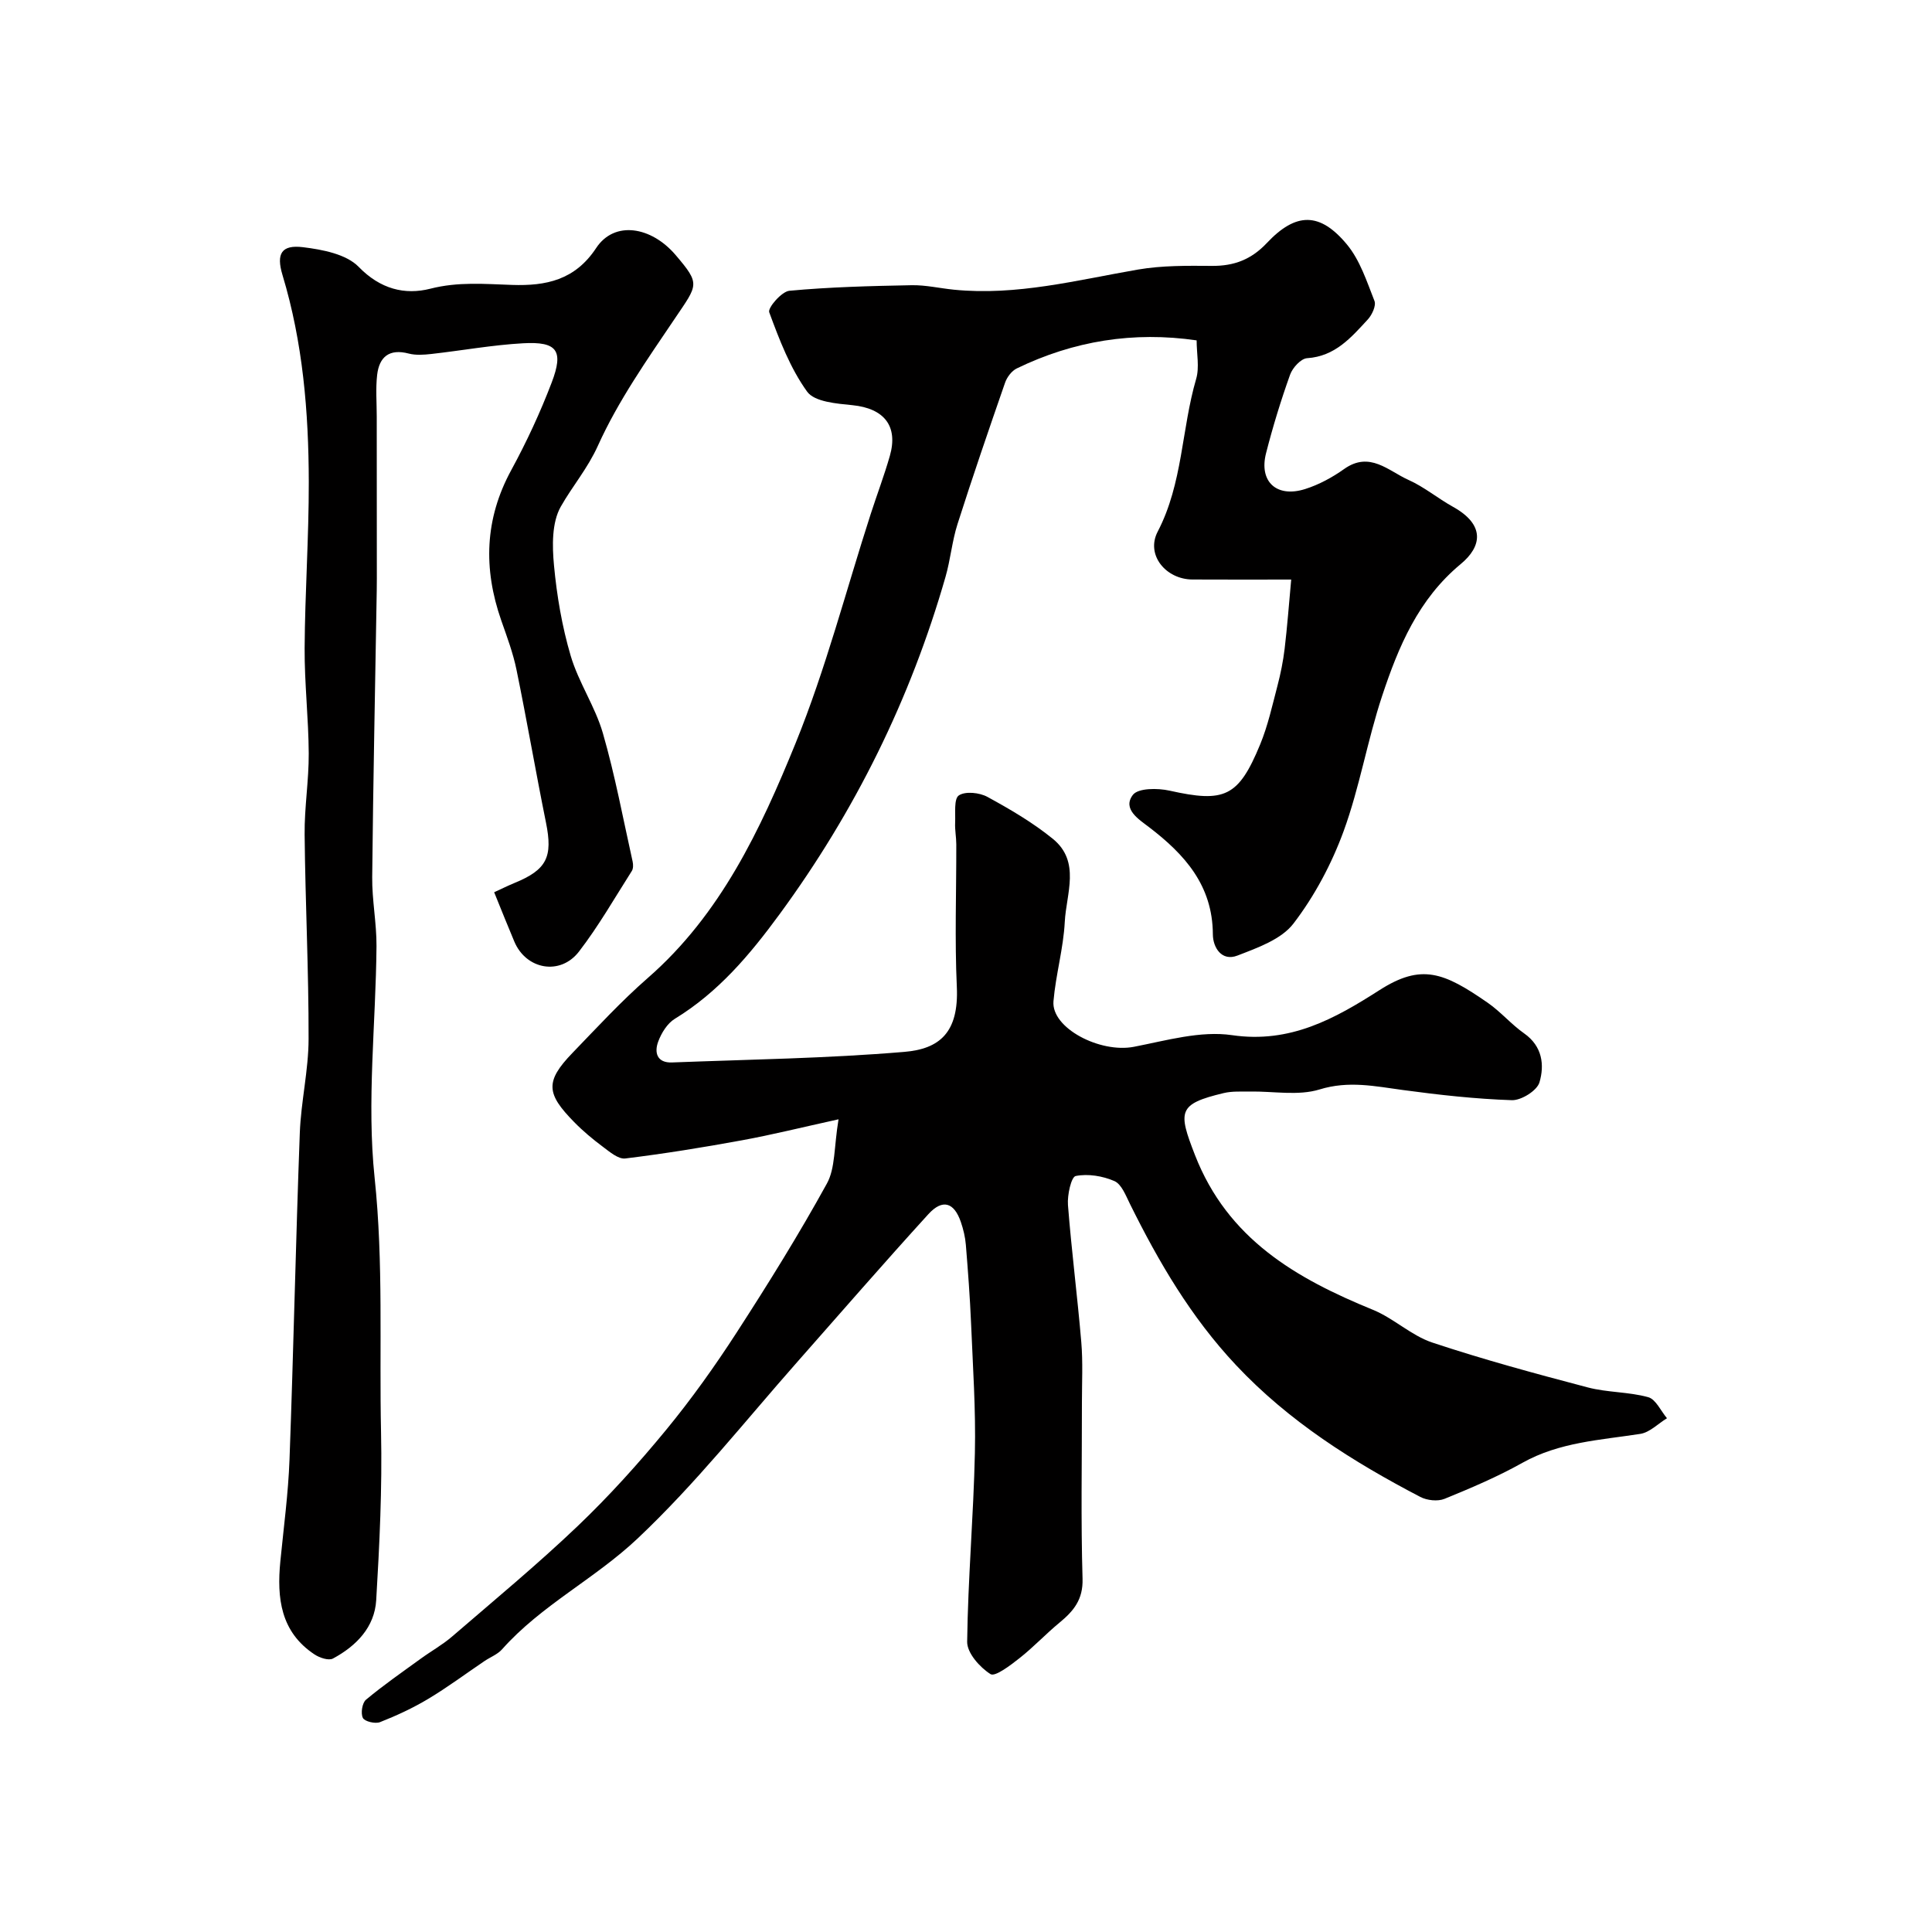 <svg enable-background="new 0 0 400 400" viewBox="0 0 400 400" xmlns="http://www.w3.org/2000/svg"><path d="m173.61 231.74c-7.7 1.69-13.82 3.22-20.02 4.35-8.01 1.47-16.06 2.77-24.13 3.76-1.44.18-3.23-1.37-4.64-2.42-2.09-1.56-4.12-3.25-5.95-5.12-5.72-5.84-6.11-8.35-.34-14.32 5.09-5.27 10.08-10.7 15.59-15.51 15.09-13.16 23.33-30.75 30.59-48.59 6.26-15.39 10.44-31.62 15.56-47.47 1.3-4.02 2.8-7.97 3.96-12.02 1.78-6.22-1.21-9.85-7.73-10.51-3.28-.33-7.86-.68-9.39-2.8-3.51-4.87-5.75-10.74-7.85-16.44-.34-.92 2.58-4.31 4.18-4.45 8.39-.78 16.85-.99 25.28-1.15 2.93-.06 5.86.64 8.8.93 12.99 1.29 25.46-1.99 38.08-4.17 5.01-.86 10.21-.8 15.32-.76 4.57.04 8.15-1.32 11.36-4.73 6.02-6.4 10.99-6.46 16.6.31 2.69 3.25 4.1 7.64 5.69 11.68.38.97-.51 2.89-1.39 3.84-3.45 3.74-6.77 7.63-12.56 8.01-1.28.08-3.01 1.98-3.52 3.41-1.91 5.34-3.58 10.78-4.98 16.27-1.5 5.88 2.19 9.28 8.1 7.41 2.84-.9 5.61-2.4 8.06-4.14 5.31-3.78 9.17.39 13.33 2.25 3.25 1.45 6.07 3.82 9.2 5.56 6.76 3.75 5.98 8.25 1.63 11.85-8.79 7.28-12.9 17.1-16.28 27.3-3.06 9.21-4.66 18.93-7.98 28.02-2.48 6.77-6.01 13.41-10.38 19.12-2.51 3.28-7.44 5.02-11.6 6.63-3.28 1.27-5.08-1.69-5.09-4.4-.05-10.12-5.81-16.53-13.23-22.2-2.05-1.57-5.57-3.73-3.33-6.67 1.1-1.43 5.13-1.42 7.57-.88 11.4 2.55 14.28 1.35 18.78-9.56 1.6-3.88 2.51-8.05 3.58-12.13.66-2.52 1.18-5.1 1.49-7.68.54-4.54.88-9.1 1.36-14.33-7.24 0-13.85.03-20.46-.01-5.48-.03-9.7-5.09-7.18-9.92 5.21-10 4.91-21.18 7.96-31.6.71-2.42.1-5.23.1-7.99-13.06-1.9-25.45.09-37.24 5.81-1.05.51-2.02 1.8-2.42 2.95-3.38 9.73-6.72 19.47-9.85 29.28-1.13 3.54-1.45 7.34-2.48 10.92-7.27 25.33-18.74 48.55-34.35 69.84-6.18 8.43-12.69 16.16-21.69 21.66-1.55.94-2.77 2.92-3.43 4.68-.87 2.29-.29 4.48 2.85 4.36 16.04-.62 32.12-.84 48.1-2.19 7.26-.61 11.3-3.98 10.86-13.47-.45-9.81-.09-19.66-.11-29.49 0-1.49-.31-2.98-.24-4.46.09-1.98-.29-4.97.77-5.68 1.35-.9 4.28-.59 5.92.31 4.71 2.57 9.41 5.32 13.55 8.69 5.79 4.72 2.76 11.37 2.46 17.18-.28 5.5-1.87 10.93-2.34 16.43-.48 5.55 9.63 10.8 16.65 9.44 6.72-1.3 13.8-3.37 20.33-2.41 12.05 1.76 21.3-3.43 30.51-9.32 8.7-5.57 13.33-3.69 22.43 2.62 2.69 1.87 4.87 4.47 7.55 6.35 3.76 2.65 4.21 6.53 3.15 10.12-.5 1.71-3.77 3.76-5.73 3.69-7.52-.25-15.05-1.09-22.52-2.1-5.78-.78-11.25-1.98-17.28-.12-4.42 1.36-9.57.35-14.4.43-1.82.03-3.71-.1-5.45.32-9.49 2.27-9.48 3.75-5.94 12.84 6.78 17.38 20.9 25.52 36.86 32.04 4.3 1.76 7.92 5.32 12.27 6.77 10.59 3.52 21.39 6.45 32.19 9.29 4.07 1.07 8.46.9 12.51 2.02 1.58.43 2.61 2.85 3.89 4.36-1.84 1.12-3.56 2.93-5.52 3.24-8.32 1.29-16.76 1.7-24.41 5.99-5.15 2.89-10.64 5.22-16.13 7.46-1.41.57-3.62.33-5.02-.4-13.98-7.31-27.16-15.59-38.15-27.29-9.33-9.93-16-21.34-21.95-33.36-.86-1.73-1.73-4.08-3.22-4.74-2.43-1.06-5.48-1.56-8.02-1.05-.93.19-1.76 3.95-1.6 6.01.74 9.48 1.96 18.92 2.76 28.39.35 4.14.13 8.33.13 12.49.01 12.16-.23 24.34.13 36.49.13 4.32-1.86 6.69-4.77 9.09-2.85 2.35-5.39 5.08-8.29 7.36-1.85 1.46-5.04 3.9-5.99 3.3-2.22-1.4-4.87-4.38-4.84-6.7.16-13.04 1.32-26.07 1.6-39.11.2-8.92-.42-17.87-.79-26.8-.23-5.43-.64-10.85-1.08-16.27-.13-1.6-.52-3.22-1.04-4.74-1.4-4.07-3.79-4.82-6.72-1.61-9.21 10.11-18.18 20.44-27.23 30.7-10.83 12.27-20.92 25.07-32.96 36.44-8.91 8.41-19.97 13.82-28.07 22.95-.94 1.06-2.44 1.62-3.65 2.44-3.88 2.62-7.64 5.43-11.65 7.83-3.16 1.89-6.54 3.46-9.97 4.81-.99.39-3.18-.13-3.55-.87-.48-.95-.15-3.1.64-3.77 3.63-3.03 7.53-5.73 11.36-8.51 2.14-1.56 4.49-2.86 6.48-4.58 8.74-7.53 17.64-14.9 25.98-22.85 6.51-6.21 12.58-12.95 18.3-19.9 5.27-6.41 10.12-13.22 14.63-20.19 6.53-10.09 12.89-20.32 18.68-30.84 1.76-3.19 1.45-7.53 2.41-13.3z" fill="#010000"/><path d="m102.31 184.73c1.36-.62 2.76-1.32 4.21-1.92 6.71-2.75 7.96-5.39 6.52-12.5-2.13-10.52-3.94-21.1-6.1-31.62-.71-3.48-1.98-6.86-3.16-10.23-3.73-10.68-3.46-20.98 2.07-31.13 3.18-5.84 6-11.92 8.37-18.13 2.53-6.63 1.13-8.52-5.91-8.13-6.36.35-12.68 1.51-19.03 2.22-1.54.17-3.19.29-4.66-.09-4.03-1.06-6.11.69-6.54 4.45-.32 2.82-.08 5.7-.08 8.56 0 11.19.01 22.39.02 33.58 0 .83 0 1.67-.02 2.5-.33 19.77-.74 39.53-.94 59.3-.05 4.76.92 9.54.89 14.3-.13 16-2.05 32.16-.39 47.95 1.86 17.62.95 35.12 1.33 52.66.25 11.59-.31 23.21-1 34.79-.33 5.62-4.14 9.5-8.95 12.09-.89.48-2.77-.15-3.81-.84-7.04-4.65-7.83-11.68-7.09-19.26.69-7.03 1.64-14.05 1.9-21.09.83-22.53 1.29-45.07 2.13-67.59.24-6.52 1.81-13.01 1.82-19.51.03-14.1-.68-28.2-.82-42.3-.06-5.6.88-11.2.85-16.8-.04-7.27-.89-14.54-.85-21.8.07-11.48.88-22.96.86-34.43-.03-14.46-1.22-28.84-5.44-42.81-1.34-4.43-.22-6.32 4.25-5.77 4.02.49 8.95 1.43 11.52 4.07 4.47 4.61 9.56 5.87 14.85 4.52 5.74-1.47 11.25-.97 16.91-.78 6.99.23 13.01-.97 17.41-7.64 3.79-5.74 11.41-4.46 16.45 1.45 5.17 6.07 4.61 6.08-.14 13.12-5.74 8.51-11.74 17.04-15.93 26.32-2.15 4.77-5.3 8.4-7.71 12.66-1.87 3.3-1.78 8.13-1.4 12.18.59 6.3 1.67 12.65 3.46 18.71 1.63 5.51 5.07 10.5 6.66 16.01 2.52 8.72 4.18 17.7 6.16 26.58.14.62.14 1.46-.17 1.95-3.57 5.61-6.89 11.42-10.93 16.67-3.89 5.06-10.97 3.74-13.4-2.07-1.32-3.12-2.57-6.27-4.17-10.2z" fill="#010000"/></svg>